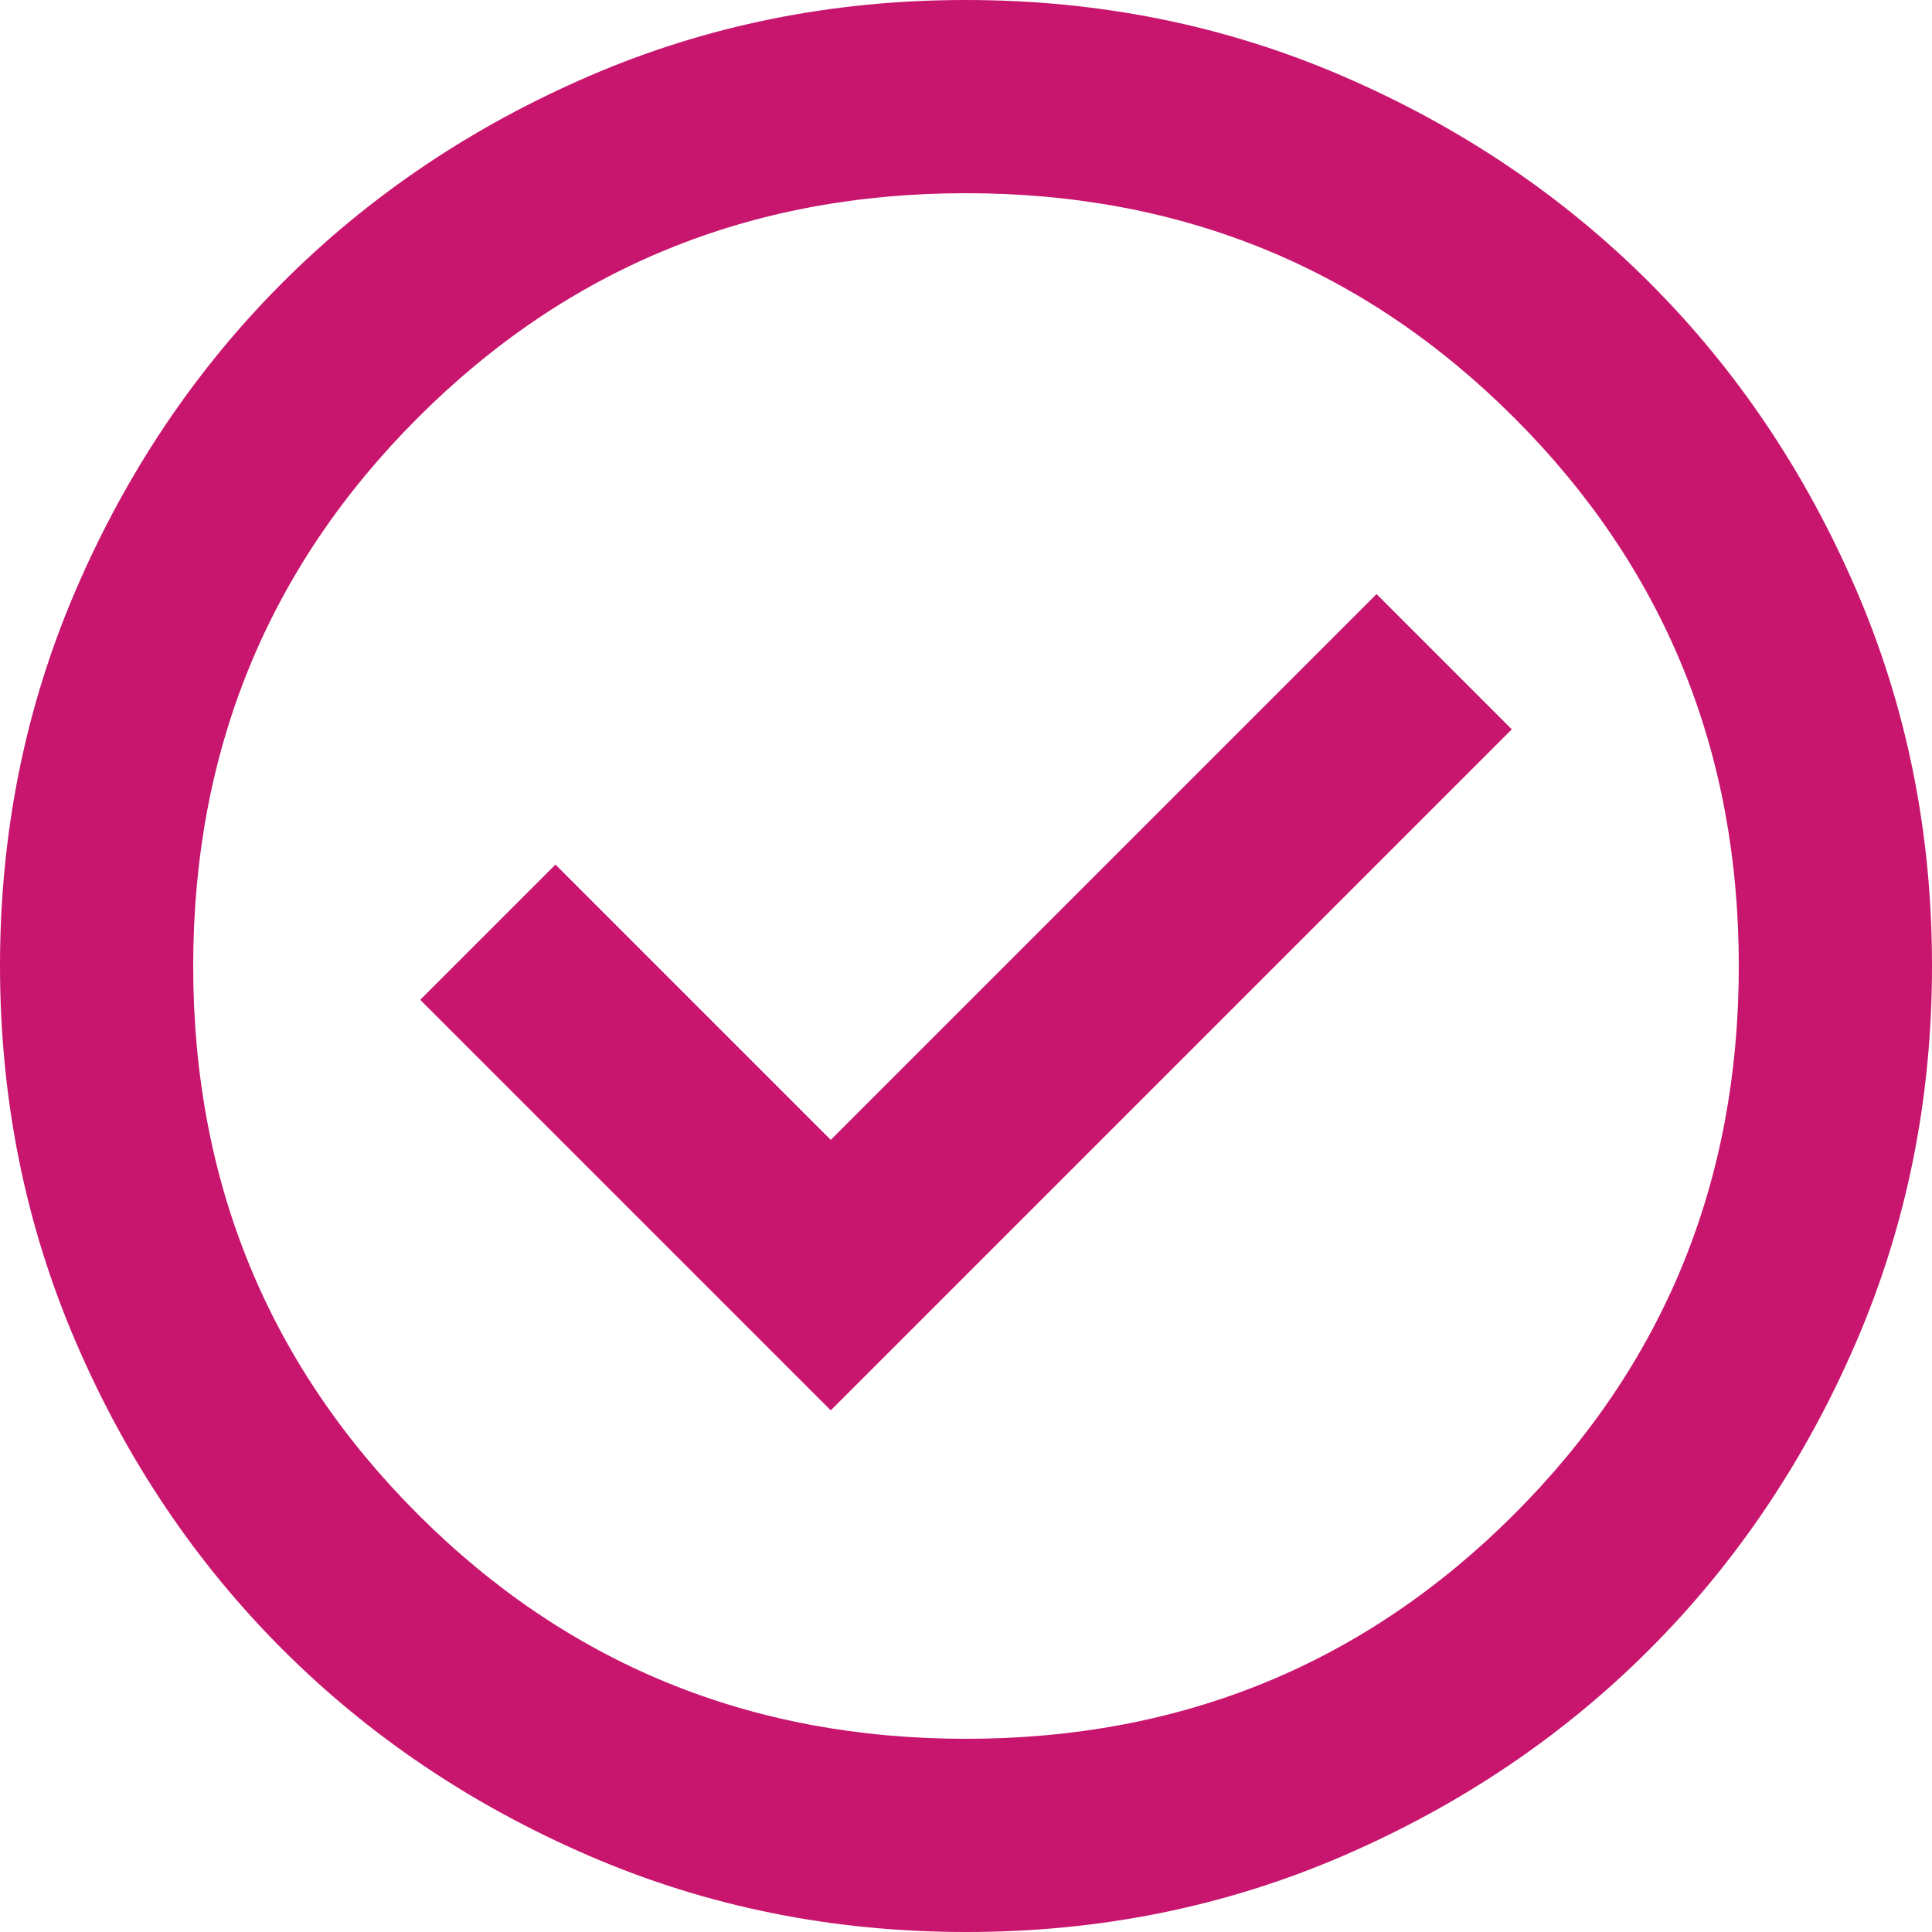 <?xml version="1.0" encoding="UTF-8"?> <svg xmlns="http://www.w3.org/2000/svg" width="264" height="264" viewBox="0 0 264 264" fill="none"> <path d="M113.52 192.72L206.58 99.66L188.1 81.18L113.52 155.76L75.9 118.14L57.42 136.62L113.52 192.72ZM132 264C113.74 264 96.58 260.533 80.52 253.598C64.46 246.664 50.49 237.261 38.61 225.39C26.73 213.51 17.327 199.54 10.402 183.48C3.476 167.42 0.009 150.26 0 132C0 113.74 3.467 96.58 10.402 80.52C17.336 64.46 26.739 50.49 38.61 38.61C50.49 26.73 64.46 17.323 80.52 10.388C96.58 3.454 113.74 -0.009 132 1.67301e-05C150.26 1.67301e-05 167.42 3.467 183.48 10.402C199.54 17.336 213.51 26.739 225.39 38.61C237.27 50.49 246.677 64.46 253.612 80.52C260.546 96.58 264.009 113.74 264 132C264 150.26 260.533 167.42 253.598 183.48C246.664 199.54 237.261 213.51 225.39 225.39C213.51 237.27 199.54 246.677 183.48 253.612C167.42 260.546 150.26 264.009 132 264ZM132 237.6C161.48 237.6 186.45 227.37 206.91 206.91C227.37 186.45 237.6 161.48 237.6 132C237.6 102.52 227.37 77.55 206.91 57.09C186.45 36.63 161.48 26.4 132 26.4C102.52 26.4 77.55 36.63 57.09 57.09C36.63 77.55 26.4 102.52 26.4 132C26.4 161.48 36.63 186.45 57.09 206.91C77.55 227.37 102.52 237.6 132 237.6Z" fill="#C8166E"></path> </svg> 